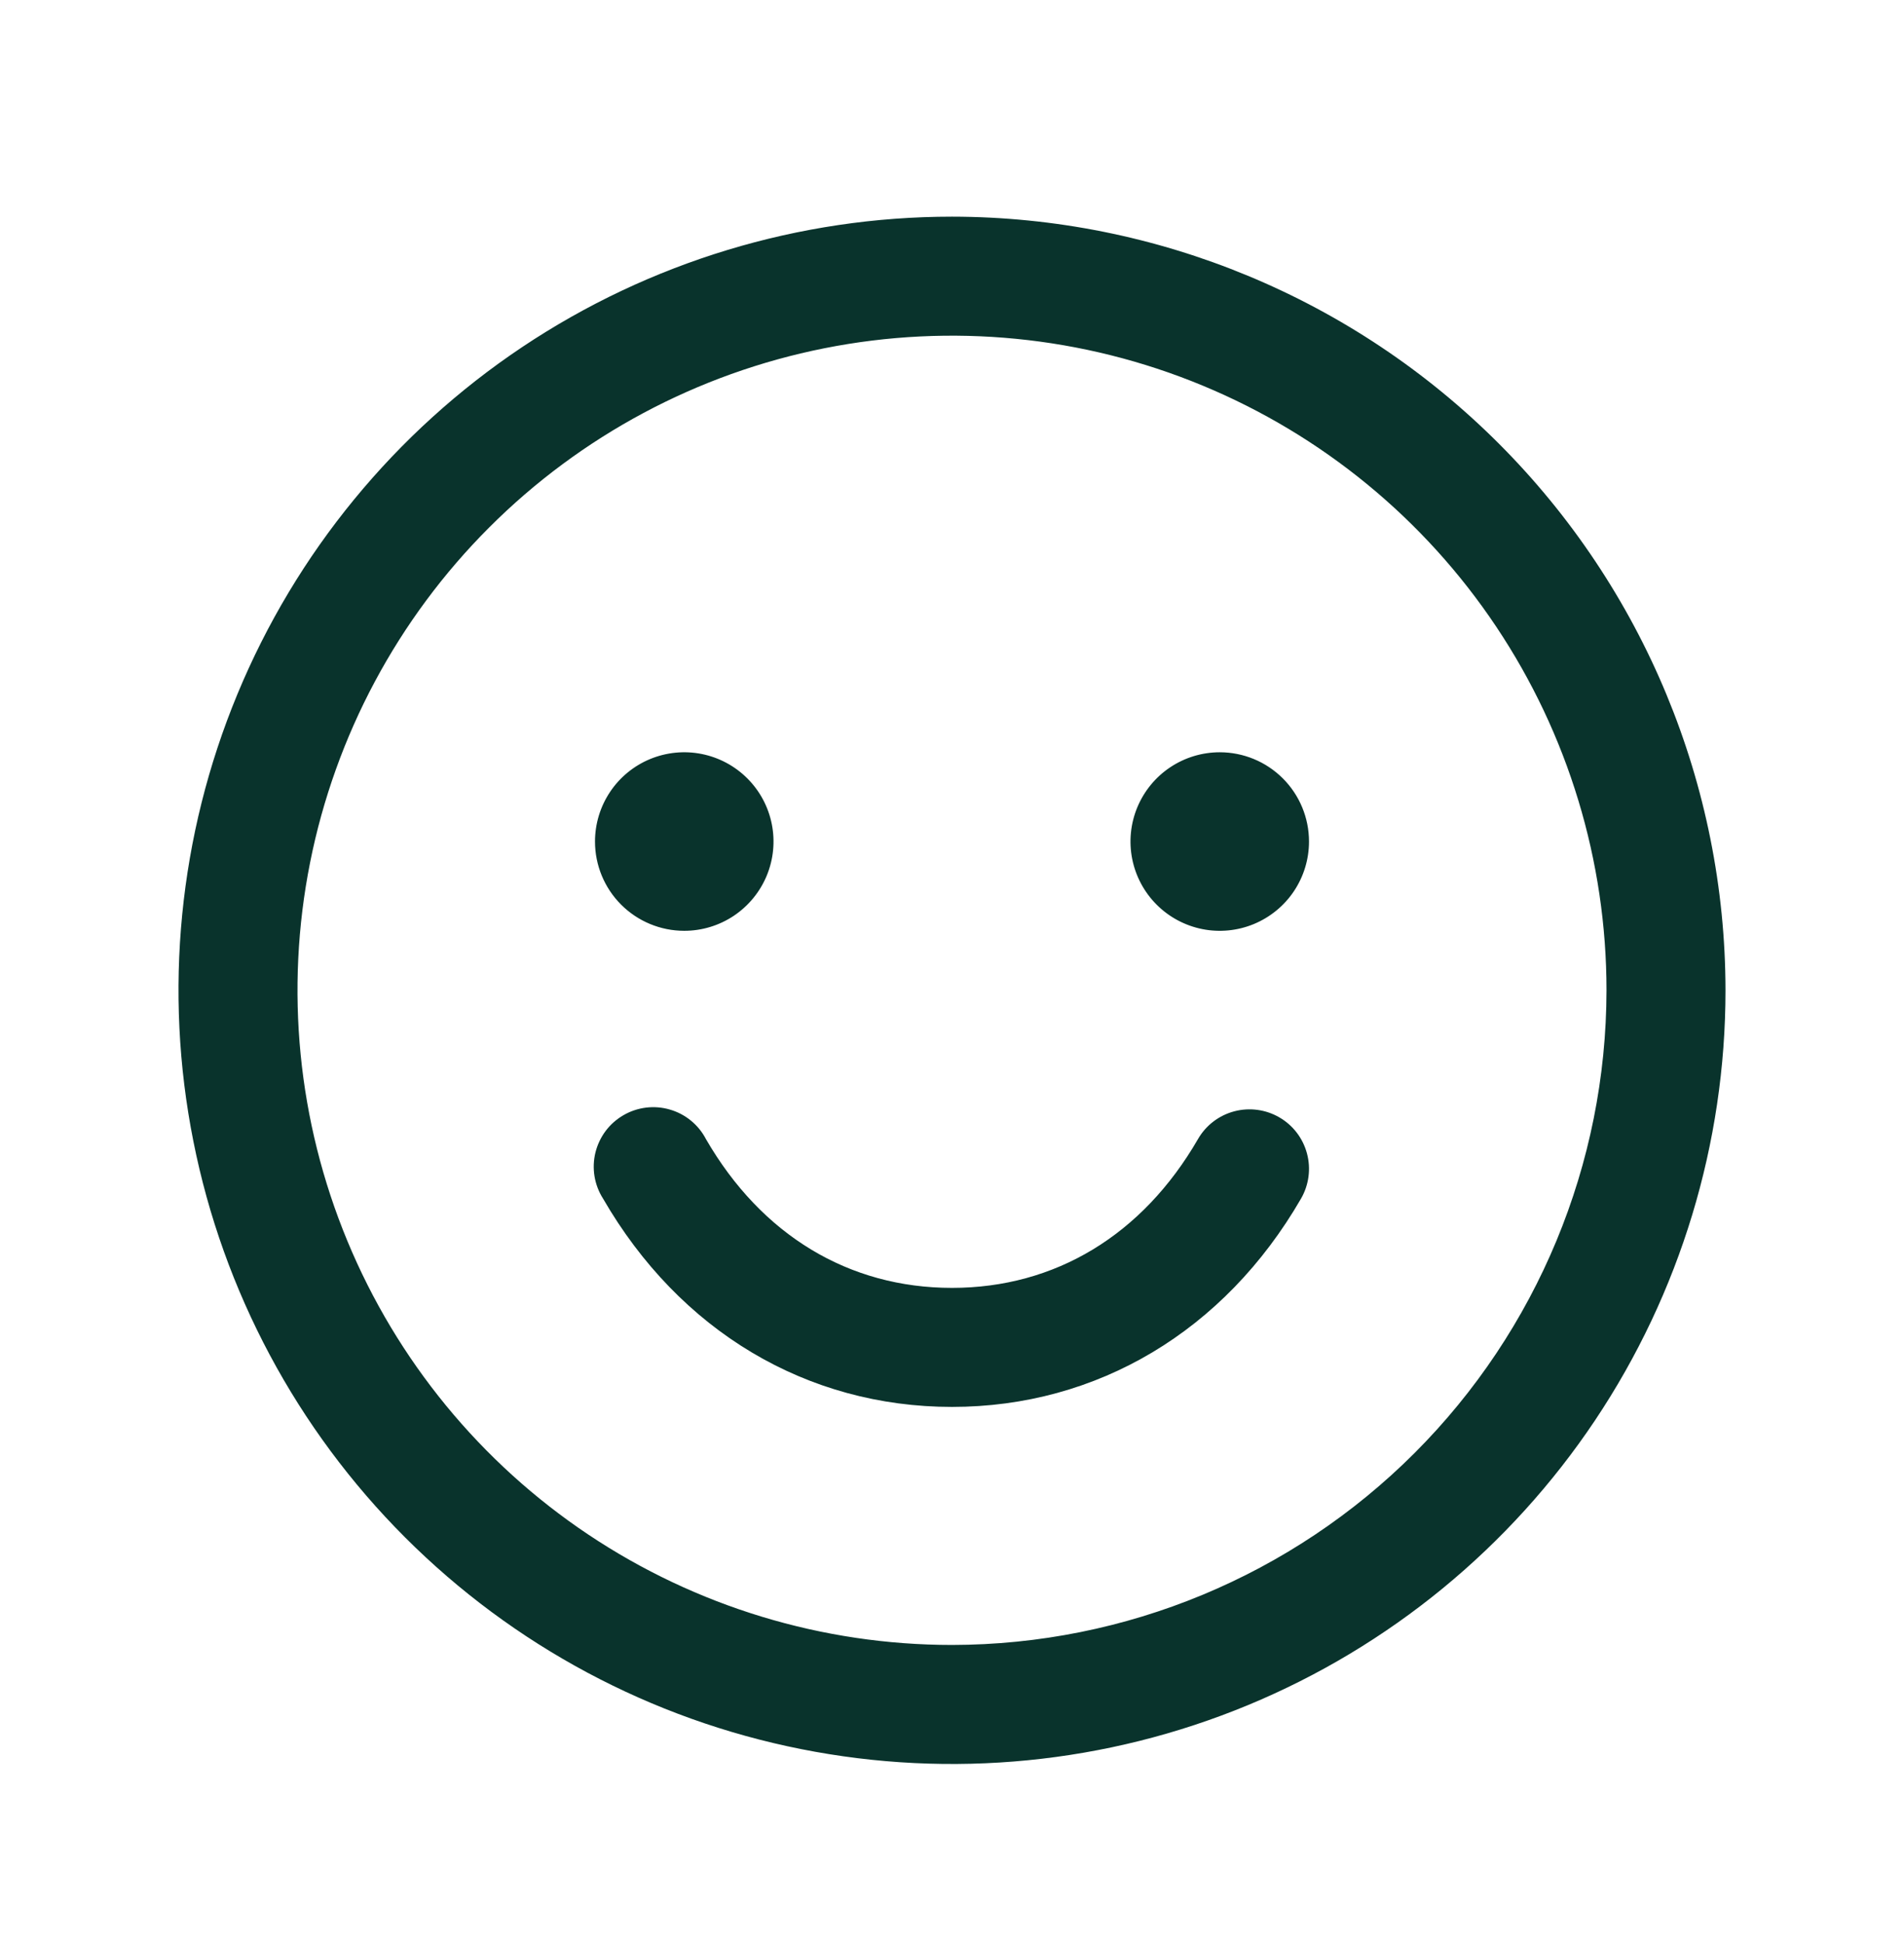 <svg width="48" height="49" viewBox="0 0 48 49" fill="none" xmlns="http://www.w3.org/2000/svg">
<path d="M24 5.461C20.143 5.461 16.373 6.605 13.166 8.747C9.96 10.89 7.46 13.935 5.984 17.499C4.508 21.062 4.122 24.983 4.875 28.765C5.627 32.548 7.484 36.022 10.211 38.749C12.939 41.477 16.413 43.334 20.196 44.086C23.978 44.839 27.899 44.453 31.462 42.977C35.026 41.501 38.071 39.001 40.214 35.795C42.356 32.588 43.5 28.818 43.5 24.961C43.495 19.791 41.438 14.834 37.783 11.178C34.127 7.523 29.17 5.466 24 5.461ZM24 41.461C20.737 41.461 17.547 40.493 14.833 38.68C12.12 36.867 10.005 34.29 8.756 31.275C7.507 28.26 7.18 24.943 7.817 21.742C8.454 18.541 10.025 15.601 12.333 13.294C14.64 10.986 17.58 9.415 20.781 8.778C23.982 8.141 27.299 8.468 30.314 9.717C33.329 10.966 35.906 13.081 37.719 15.794C39.532 18.507 40.5 21.698 40.5 24.961C40.495 29.335 38.755 33.529 35.662 36.623C32.569 39.716 28.375 41.456 24 41.461ZM15 21.211C15 20.766 15.132 20.331 15.379 19.961C15.626 19.591 15.978 19.302 16.389 19.132C16.8 18.962 17.253 18.917 17.689 19.004C18.125 19.091 18.526 19.305 18.841 19.62C19.156 19.935 19.37 20.335 19.457 20.772C19.544 21.208 19.499 21.661 19.329 22.072C19.158 22.483 18.87 22.834 18.5 23.082C18.13 23.329 17.695 23.461 17.25 23.461C16.653 23.461 16.081 23.224 15.659 22.802C15.237 22.38 15 21.808 15 21.211ZM33 21.211C33 21.656 32.868 22.091 32.621 22.461C32.374 22.831 32.022 23.119 31.611 23.29C31.2 23.46 30.747 23.505 30.311 23.418C29.875 23.331 29.474 23.117 29.159 22.802C28.844 22.487 28.63 22.086 28.543 21.65C28.456 21.213 28.501 20.761 28.671 20.35C28.842 19.939 29.13 19.587 29.5 19.34C29.87 19.093 30.305 18.961 30.75 18.961C31.347 18.961 31.919 19.198 32.341 19.62C32.763 20.042 33 20.614 33 21.211ZM32.799 30.211C30.87 33.547 27.662 35.461 24 35.461C20.338 35.461 17.132 33.548 15.203 30.211C15.094 30.04 15.021 29.849 14.988 29.65C14.955 29.45 14.963 29.246 15.011 29.049C15.06 28.853 15.147 28.668 15.268 28.506C15.39 28.344 15.543 28.209 15.718 28.108C15.893 28.006 16.087 27.942 16.288 27.917C16.488 27.893 16.692 27.909 16.886 27.966C17.081 28.022 17.262 28.117 17.418 28.245C17.575 28.373 17.704 28.532 17.797 28.711C19.198 31.132 21.399 32.461 24 32.461C26.601 32.461 28.802 31.13 30.201 28.711C30.399 28.366 30.727 28.115 31.111 28.012C31.496 27.909 31.905 27.963 32.25 28.162C32.595 28.36 32.846 28.688 32.949 29.073C33.052 29.457 32.998 29.866 32.799 30.211Z" fill="#09332C"/>
</svg>
